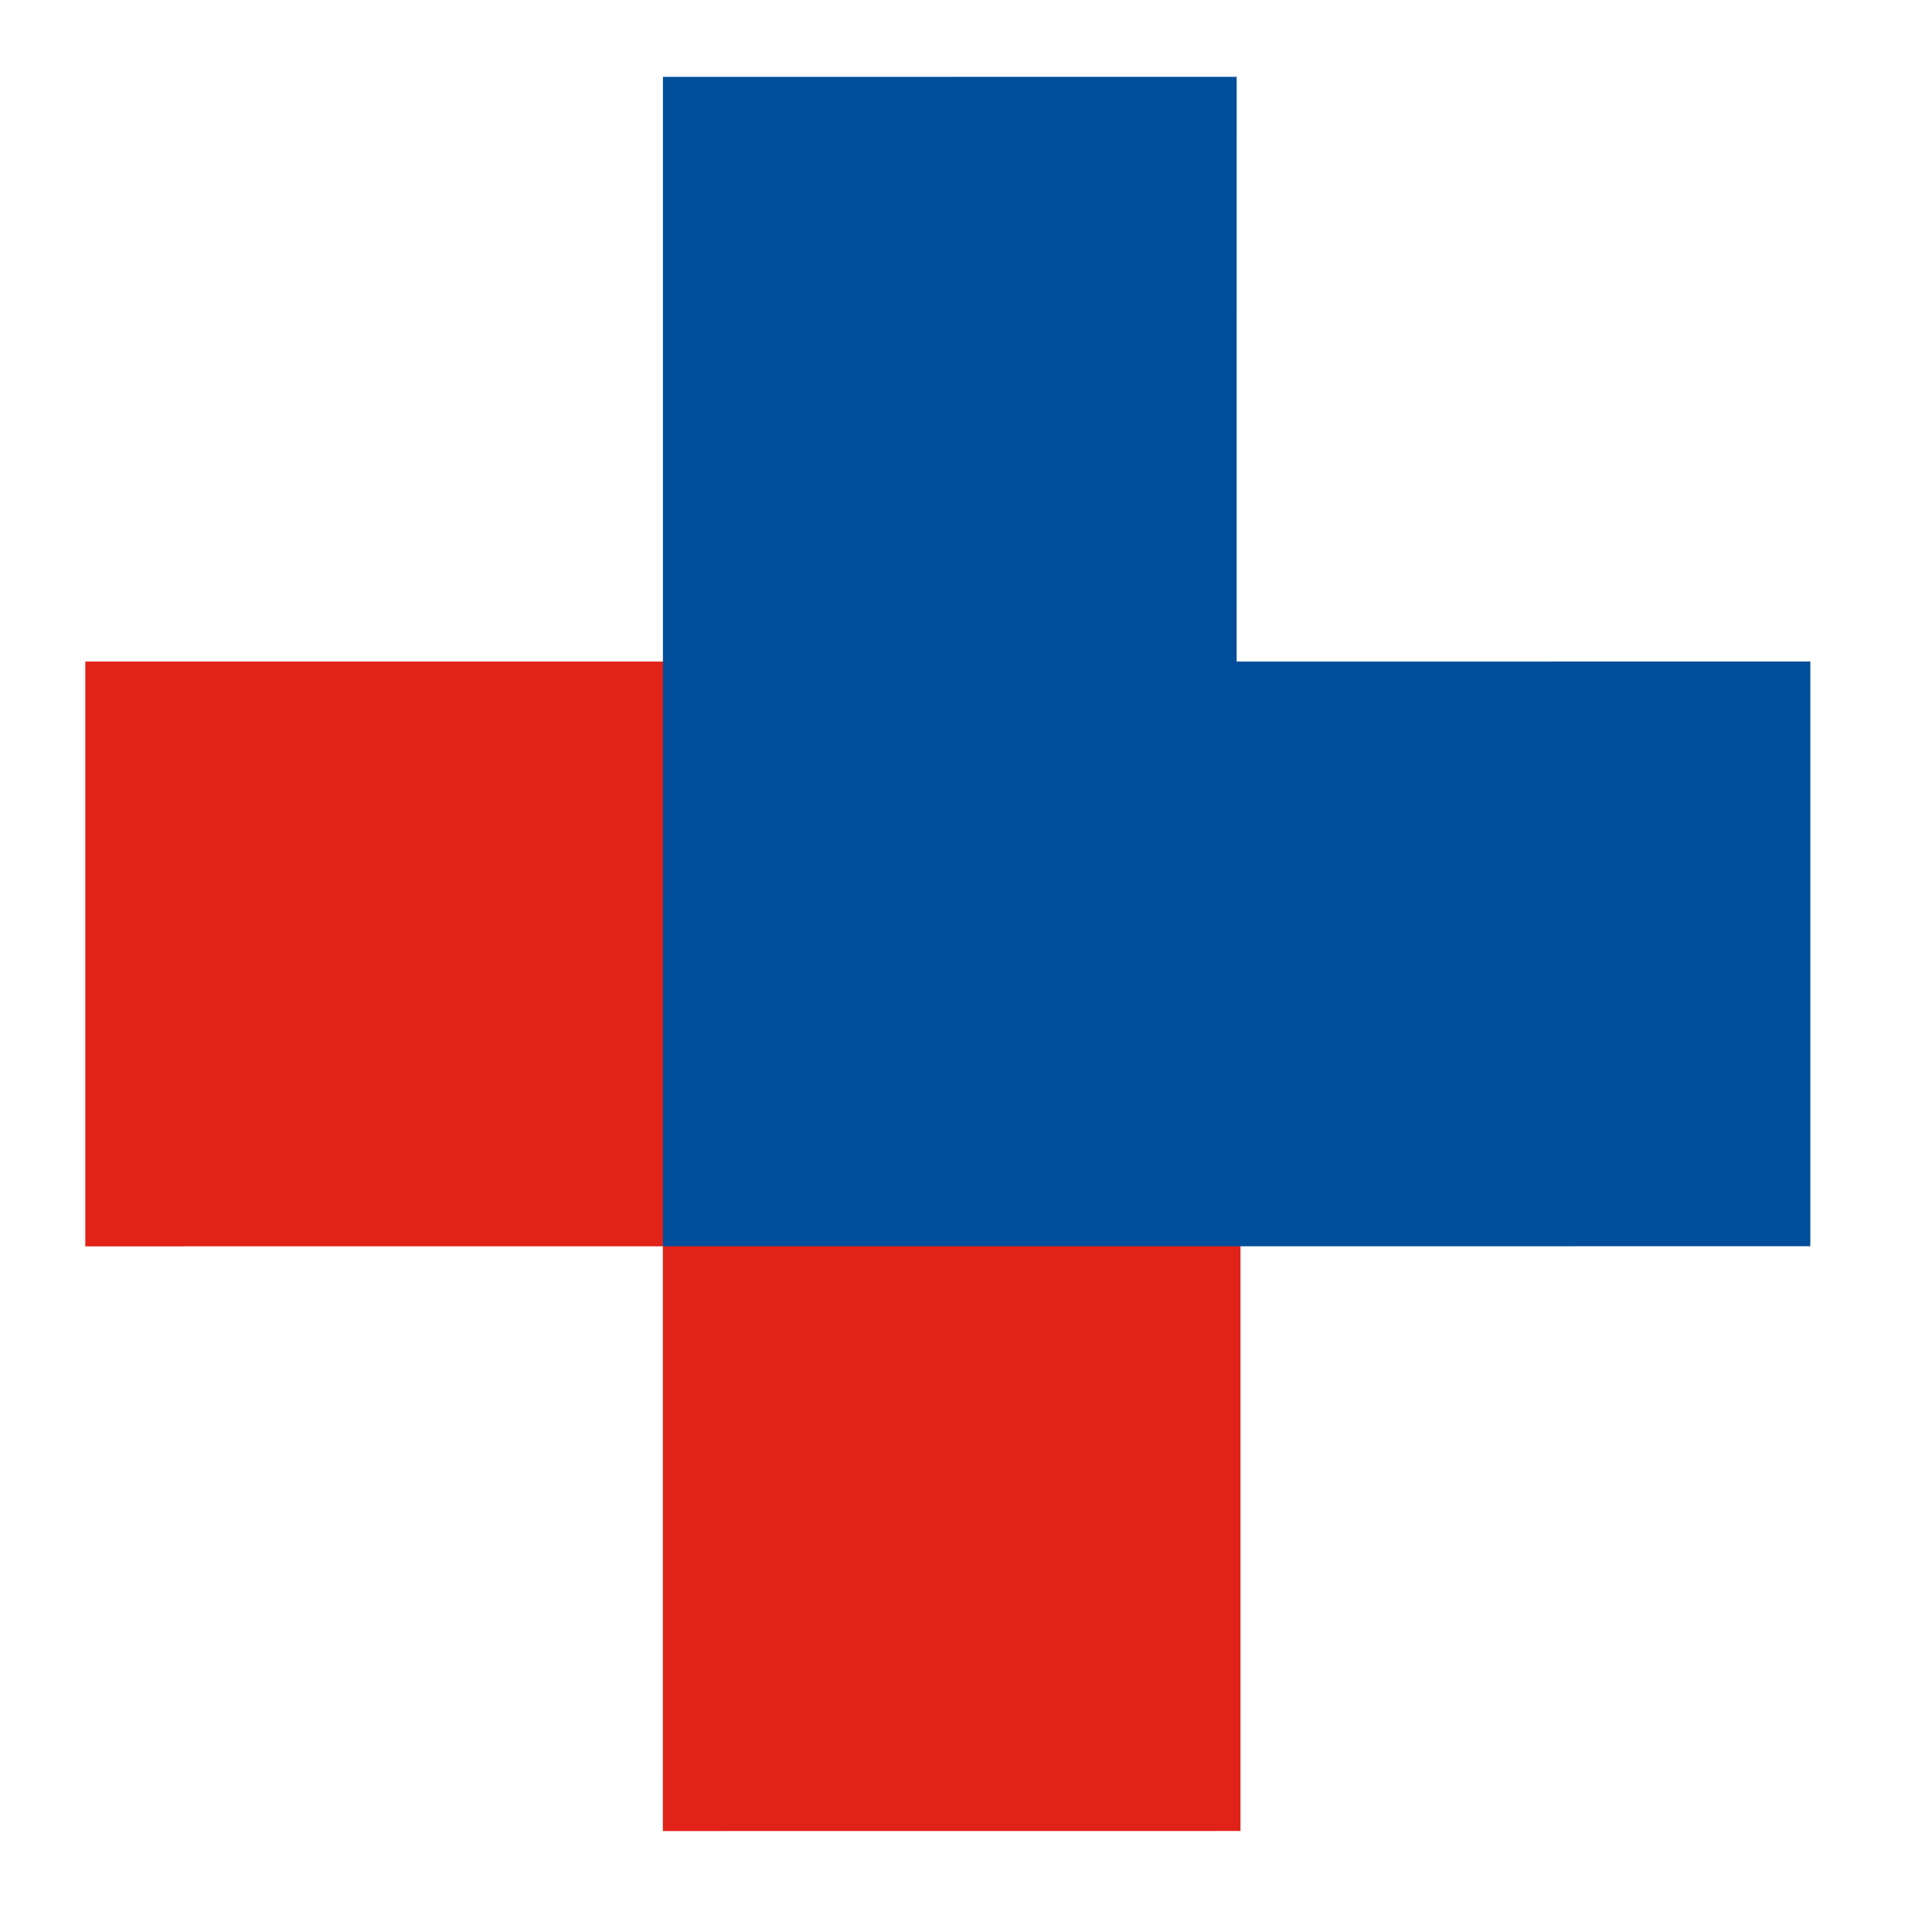 <?xml version="1.0" encoding="utf-8"?>
<!-- Generator: Adobe Illustrator 15.0.0, SVG Export Plug-In . SVG Version: 6.00 Build 0)  -->
<!DOCTYPE svg PUBLIC "-//W3C//DTD SVG 1.1//EN" "http://www.w3.org/Graphics/SVG/1.1/DTD/svg11.dtd">
<svg version="1.1" id="Livello_1" xmlns="http://www.w3.org/2000/svg" xmlns:xlink="http://www.w3.org/1999/xlink" x="0px" y="0px"
	 width="64px" height="64px" viewBox="0 0 64 64" enable-background="new 0 0 64 64" xml:space="preserve">
<polygon fill="#E12219" points="21.958,60.656 41.093,60.654 41.094,21.914 2.826,21.916 2.826,41.287 21.959,41.286 "/>
<polygon fill="#014E9A" points="40.967,2.545 21.961,2.546 21.96,41.285 59.97,41.283 59.97,21.914 40.966,21.915 "/>
</svg>
